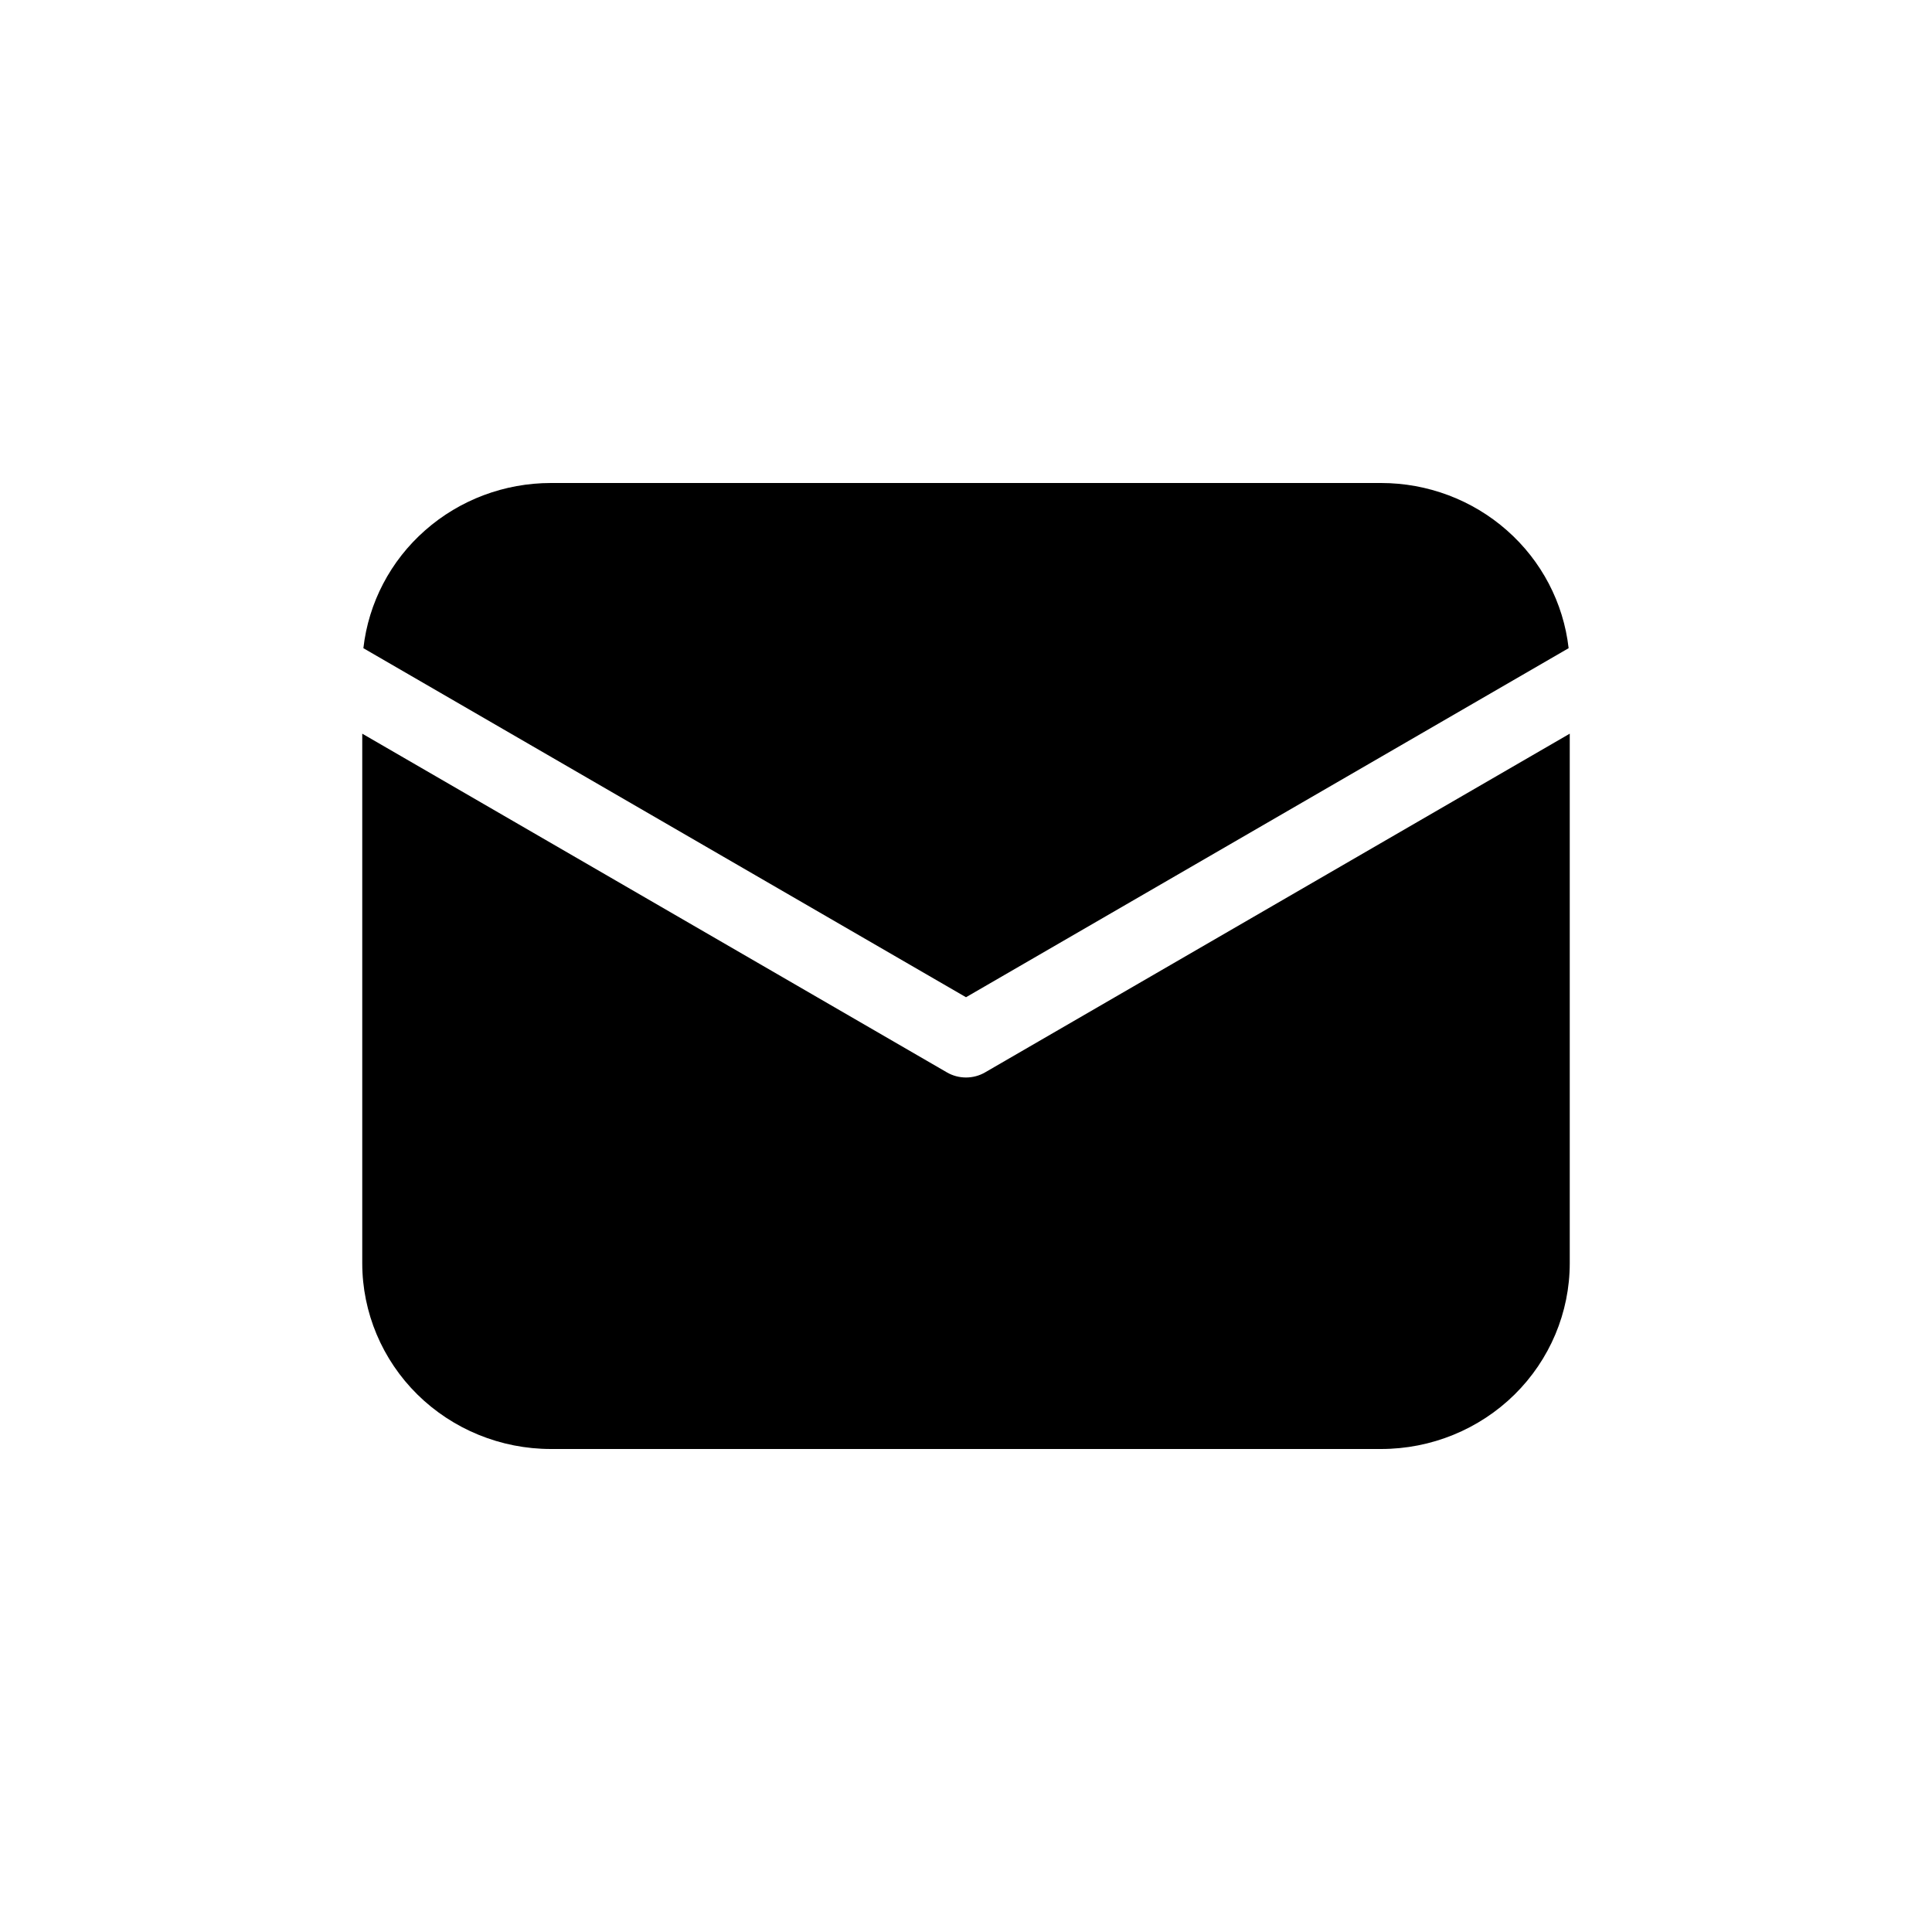 <svg width="24" height="24" viewBox="0 0 24 24" fill="none" xmlns="http://www.w3.org/2000/svg">
<g id="Envelope">
<path id="Vector" d="M19.5 9.114V15.692C19.5 16.304 19.253 16.891 18.814 17.324C18.374 17.757 17.778 18 17.156 18H6.844C6.222 18 5.626 17.757 5.186 17.324C4.747 16.891 4.5 16.304 4.5 15.692V9.114L11.762 13.321C11.834 13.363 11.916 13.385 12 13.385C12.084 13.385 12.166 13.363 12.238 13.321L19.5 9.114ZM17.156 6C17.733 6 18.289 6.209 18.719 6.588C19.149 6.966 19.422 7.488 19.486 8.052L12 12.388L4.514 8.052C4.578 7.488 4.851 6.966 5.281 6.588C5.711 6.209 6.267 6 6.844 6H17.156Z" fill="black"/>
</g>
</svg>
